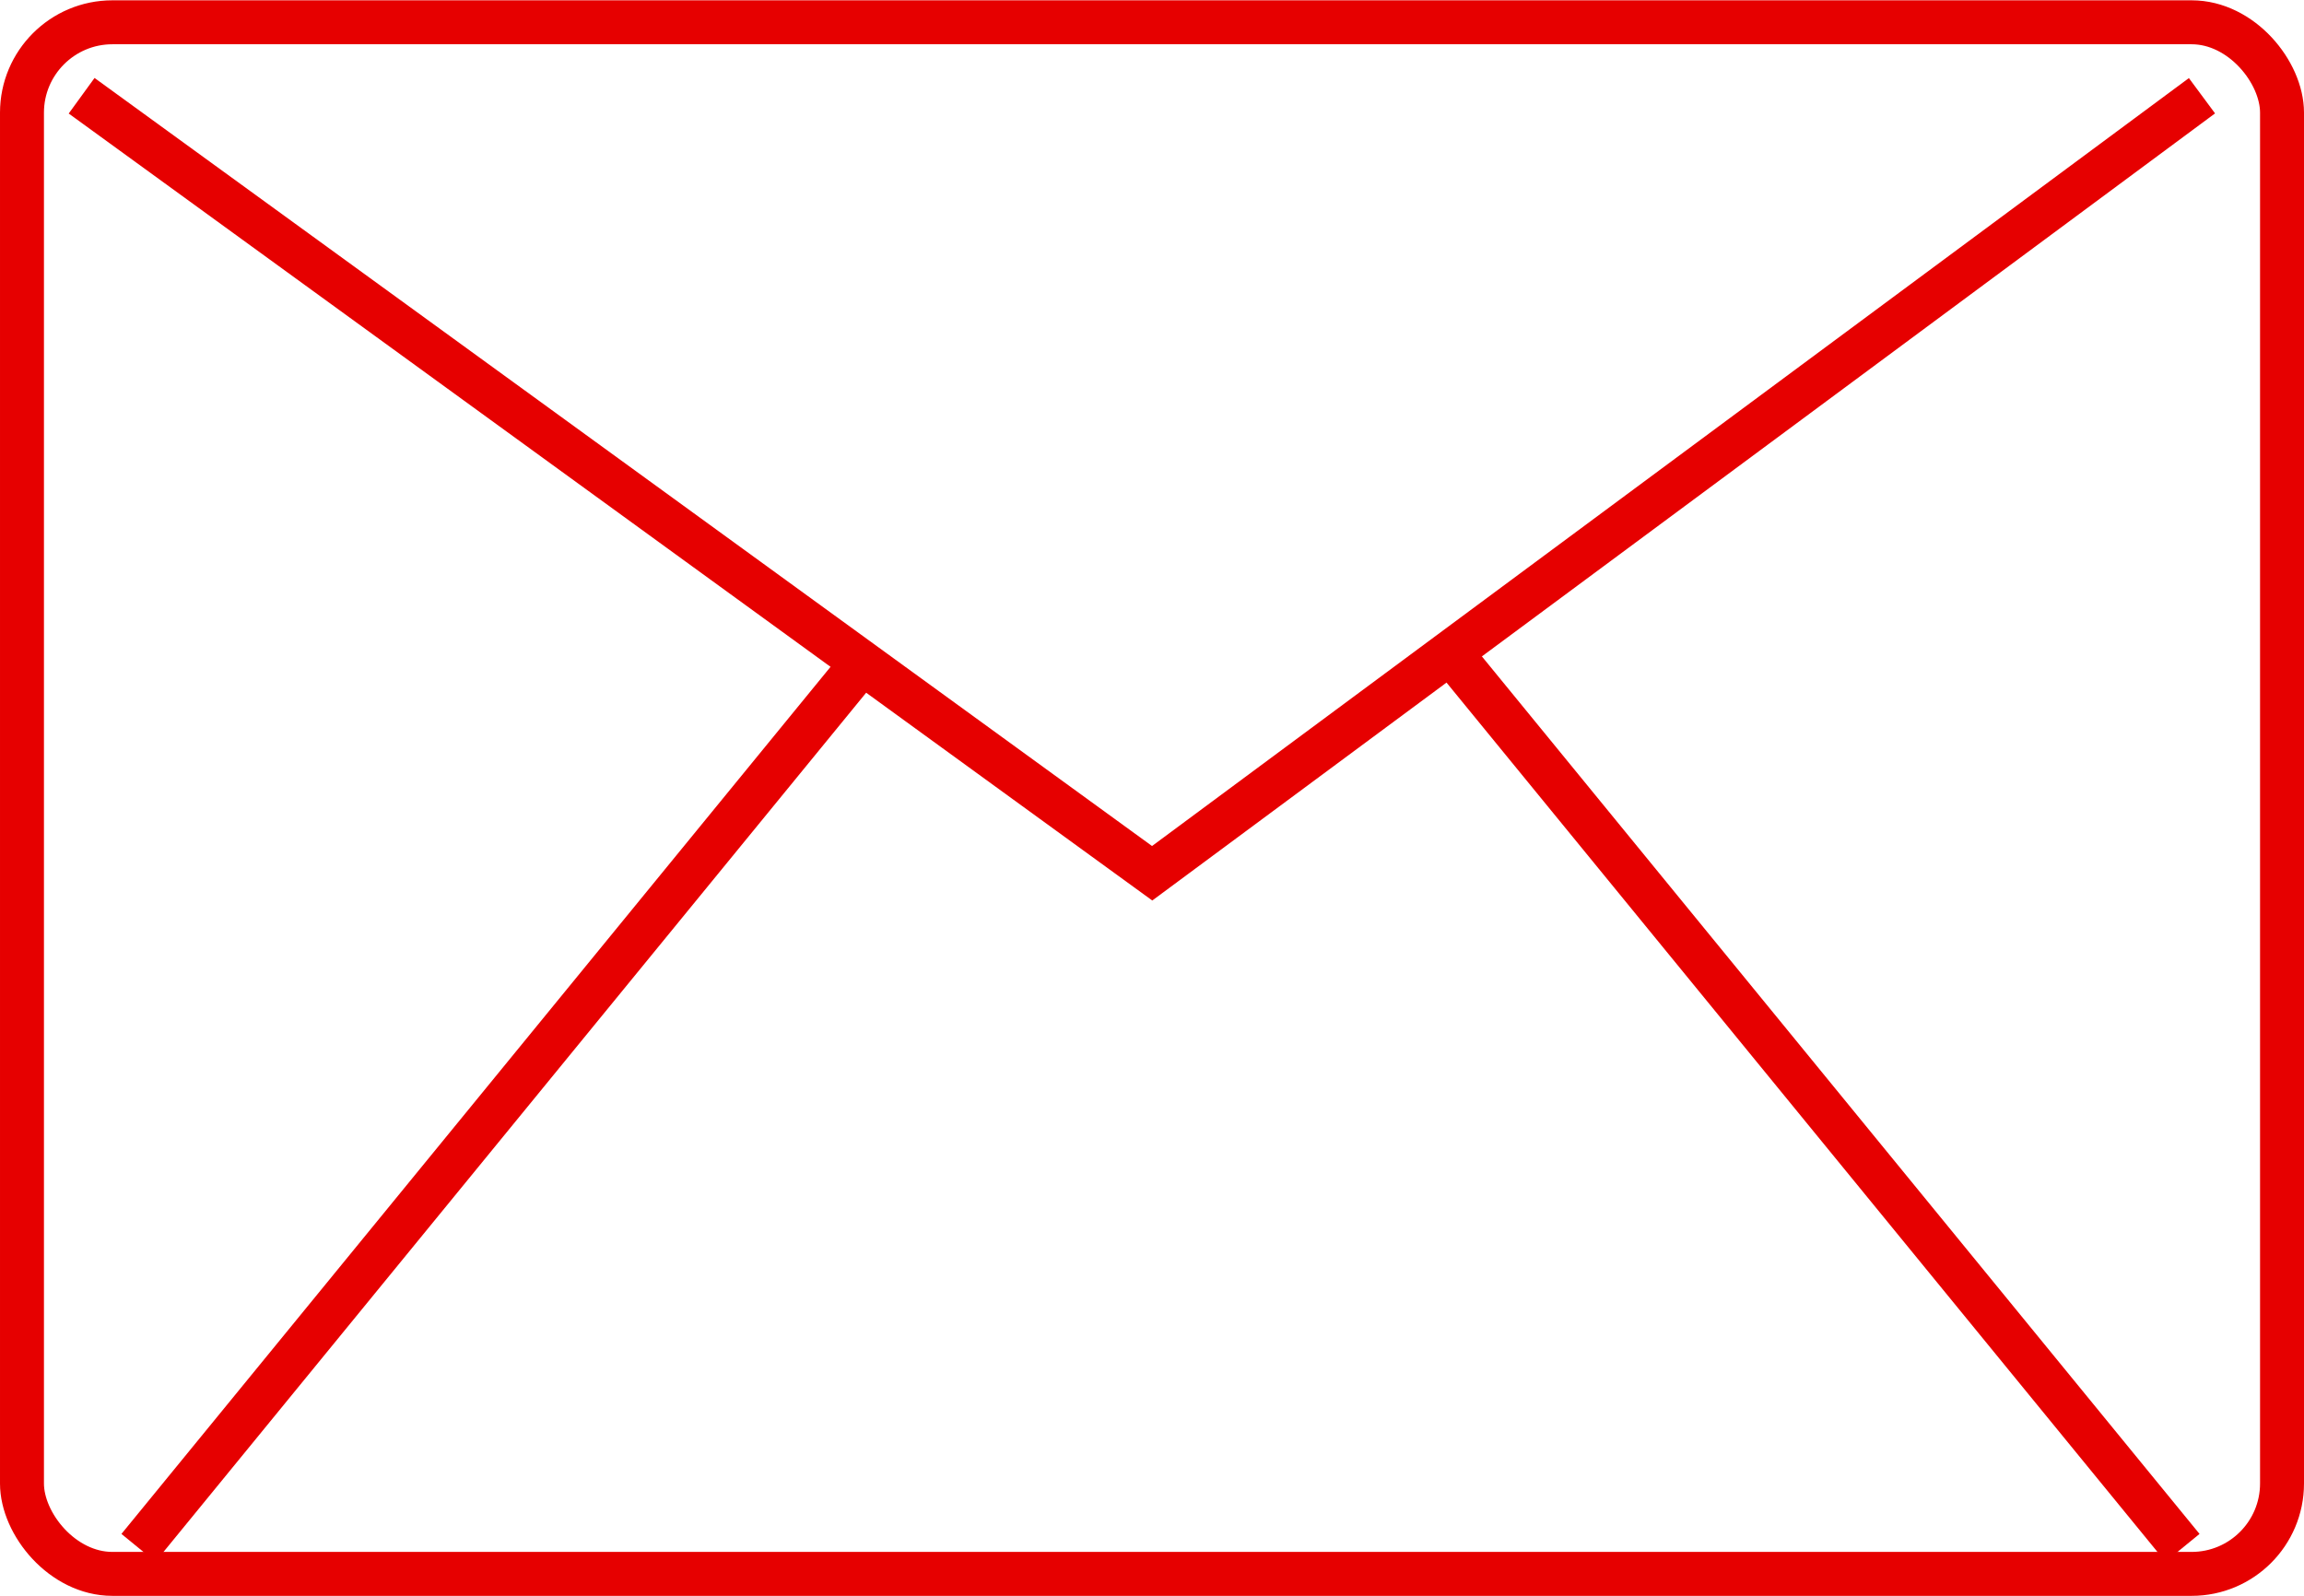 <svg id="レイヤー_1" data-name="レイヤー 1" xmlns="http://www.w3.org/2000/svg" viewBox="0 0 73.39 50.85"><defs><style>.cls-1{fill:none;stroke:#e60000;stroke-miterlimit:10;stroke-width:1.4px;}</style></defs><g id="グループ_13256" data-name="グループ 13256"><g id="グループ_13255" data-name="グループ 13255"><rect id="長方形_6865" data-name="長方形 6865" class="cls-1" x="0.7" y="0.71" width="71.99" height="49.43" rx="2.88"/><path id="パス_5711" data-name="パス 5711" class="cls-1" d="M2.6,3.05,36.7,27.82,70.14,3.05"/><line id="線_2094" data-name="線 2094" class="cls-1" x1="4.41" y1="49.31" x2="27.51" y2="21.06"/><line id="線_2095" data-name="線 2095" class="cls-1" x1="69.52" y1="49.31" x2="46.42" y2="21.06"/></g></g></svg>
